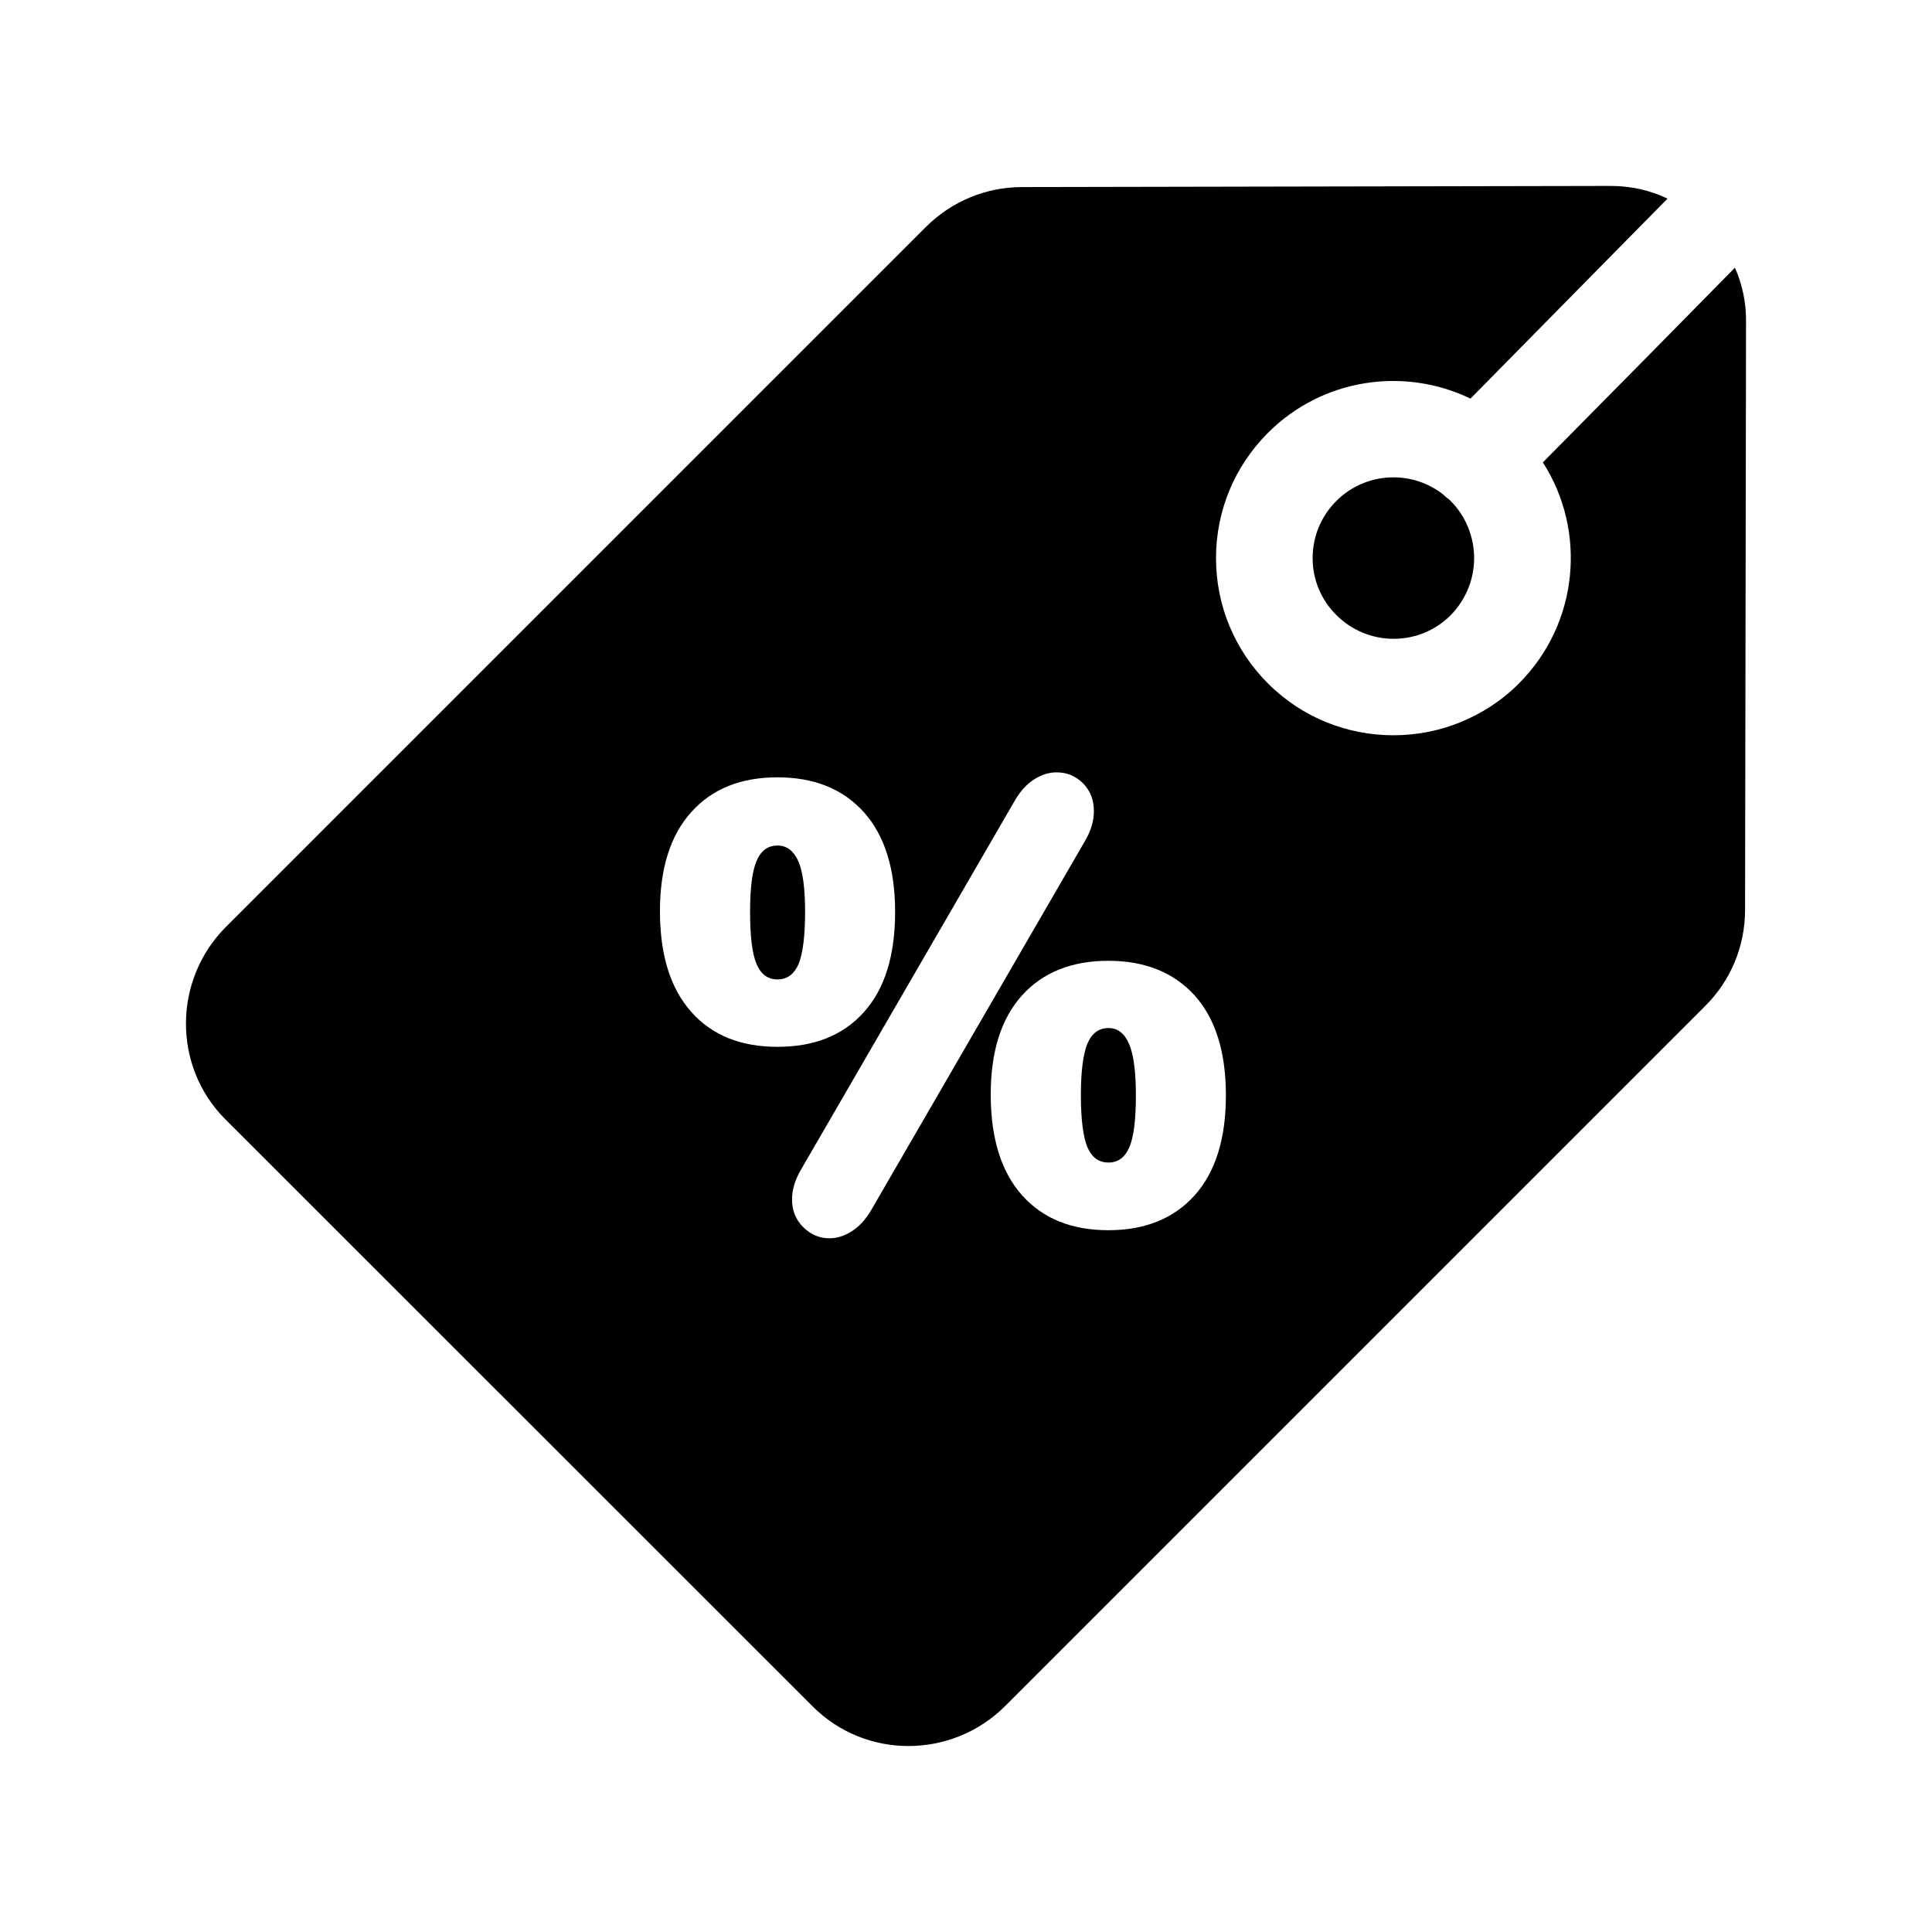 <?xml version="1.0" encoding="UTF-8"?>
<svg width="1200pt" height="1200pt" version="1.1" viewBox="0 0 1200 1200" xmlns="http://www.w3.org/2000/svg">
 <g>
  <path d="m915.61 346.64c0 12.844-4.922 25.688-14.625 35.531-19.547 19.547-51.375 19.453-70.922-0.141-9.469-9.375-14.766-21.938-14.766-35.391s5.297-26.062 14.766-35.531c9.703-9.703 22.547-14.625 35.391-14.625 11.062 0 22.078 3.609 31.078 10.781 0.844 0.844 1.781 1.688 2.766 2.391 0.609 0.375 1.219 0.938 1.688 1.453 9.703 9.703 14.625 22.688 14.625 35.531z"/>
  <path d="m1077.6 166.26-53.156 54-66.141 66.938c27.375 42.609 22.312 100.08-14.859 137.29-10.688 10.781-23.156 18.703-36.469 24.141-13.219 5.391-27.375 8.062-41.531 8.062-28.219 0-56.391-10.688-77.859-32.156-20.766-20.766-32.297-48.469-32.297-77.859 0-29.391 11.531-57.141 32.297-77.859 33.938-33.938 84.703-41.062 125.76-21.234l70.922-72 51.469-52.219c-10.922-5.25-22.922-7.875-35.297-7.875h-0.234l-365.29 0.703c-22.547 0-43.922 8.859-60 24.938l-434.53 434.53c-33 33-33.234 86.766-0.375 119.62l364.74 364.6c16.453 16.453 37.922 24.609 59.531 24.609 21.703 0 43.547-8.297 60.141-24.938l434.53-434.53c16.078-15.938 24.938-37.312 24.938-59.859l0.609-365.39c0.094-11.812-2.297-23.062-6.891-33.516zm-648.24 462.24c-12.938-14.531-19.453-35.297-19.453-62.531 0-26.625 6.469-47.156 19.453-61.547 12.844-14.391 30.703-21.609 53.531-21.609 22.781 0 40.688 7.219 53.625 21.609s19.453 35.062 19.453 61.922c0 27.234-6.469 48-19.453 62.391-12.938 14.391-30.844 21.469-53.625 21.469-22.828 0-40.688-7.172-53.531-21.703zm111.47 123.61c-3.375 5.625-7.453 9.938-11.859 12.703-4.547 2.859-9.141 4.312-13.781 4.312-6.234 0-11.625-2.297-16.312-6.938-4.688-4.688-6.938-10.453-6.938-17.156 0-5.859 1.781-12 5.391-18.234l133.22-229.92c3.375-5.766 7.312-9.938 11.859-12.844 4.547-2.859 9.141-4.312 13.781-4.312 6.469 0 12 2.297 16.547 6.844 4.453 4.547 6.703 10.312 6.703 17.297 0 6-1.781 12-5.391 18.234zm201.14-9.609c-12.938 14.391-30.844 21.609-53.531 21.609-22.781 0-40.688-7.219-53.625-21.703-12.938-14.531-19.453-35.391-19.453-62.625 0-26.625 6.469-47.156 19.453-61.547 12.938-14.297 30.844-21.469 53.625-21.469 22.688 0 40.547 7.219 53.531 21.469 12.938 14.391 19.453 35.062 19.453 62.062 0 27.047-6.516 47.812-19.453 62.203z"/>
  <path d="m500.06 566.34c0 15.375-1.453 26.156-4.078 32.531-2.766 6.234-7.078 9.469-13.078 9.469s-10.312-3.234-12.938-9.469c-2.766-6.375-4.078-17.156-4.078-32.531 0-14.766 1.312-25.312 4.078-31.688 2.625-6.234 6.938-9.469 12.938-9.469 5.766 0 9.938 3.234 12.844 9.469 2.859 6.375 4.312 16.922 4.312 31.688z"/>
  <path d="m705.52 680.21c0 15.234-1.312 26.062-4.078 32.391-2.766 6.375-7.078 9.469-12.938 9.469-6 0-10.312-3.141-13.078-9.469-2.625-6.375-4.078-17.156-4.078-32.391 0-15 1.453-25.688 4.078-32.062 2.766-6.375 7.078-9.609 13.078-9.609 5.625 0 9.938 3.234 12.703 9.703 2.859 6.562 4.312 17.203 4.312 31.969z"/>
 </g>
</svg>
